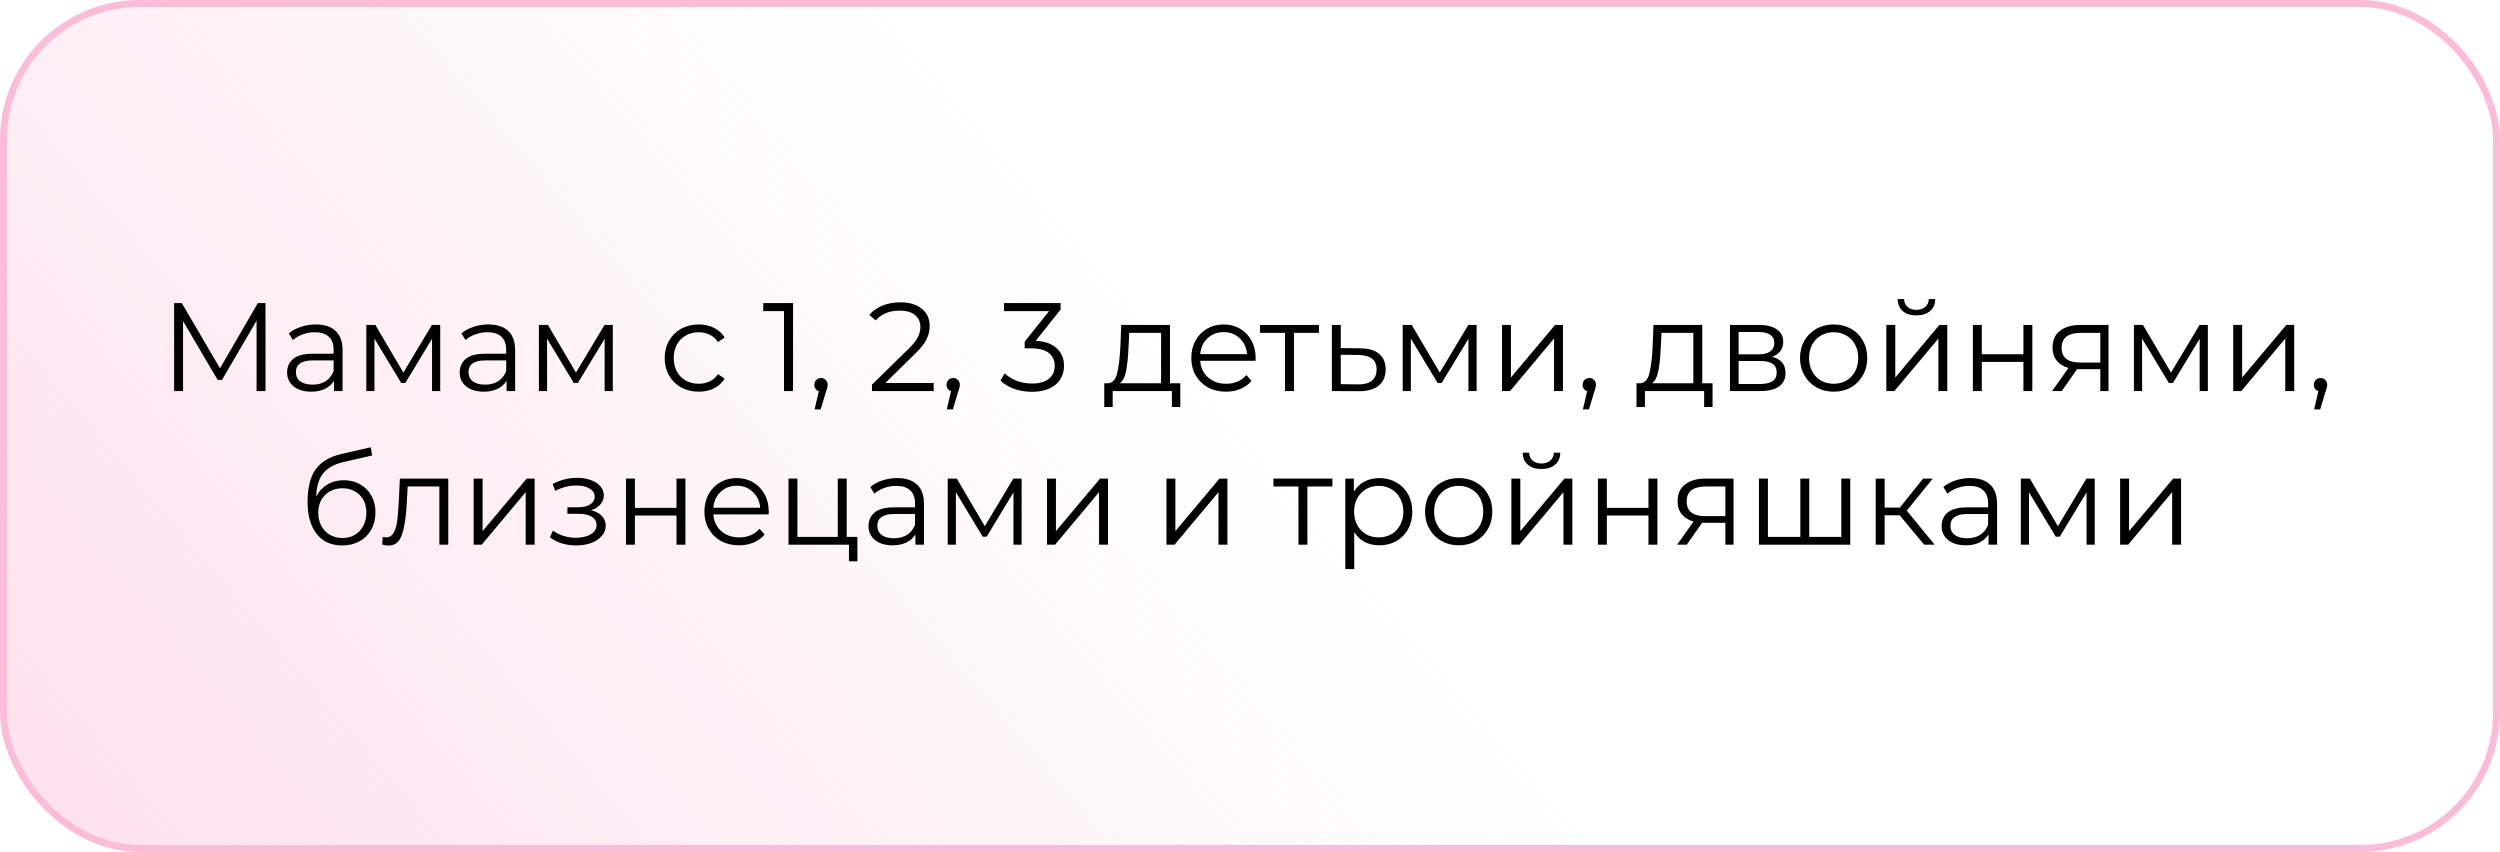 <?xml version="1.0" encoding="UTF-8"?> <svg xmlns="http://www.w3.org/2000/svg" width="358" height="122" viewBox="0 0 358 122" fill="none"> <rect x="0.5" y="0.5" width="357" height="121" rx="19.5" fill="url(#paint0_linear_118_1298)" fill-opacity="0.6" stroke="#FBBCD7"></rect> <path d="M38.02 43.4V56H36.742V45.92L31.792 54.398H31.162L26.212 45.974V56H24.934V43.4H26.032L31.504 52.742L36.922 43.4H38.02Z" fill="black"></path> <path d="M45.218 46.46C46.454 46.46 47.402 46.772 48.062 47.396C48.722 48.008 49.052 48.92 49.052 50.132V56H47.828V54.524C47.54 55.016 47.114 55.4 46.55 55.676C45.998 55.952 45.338 56.09 44.57 56.09C43.514 56.09 42.674 55.838 42.05 55.334C41.426 54.83 41.114 54.164 41.114 53.336C41.114 52.532 41.402 51.884 41.978 51.392C42.566 50.9 43.496 50.654 44.768 50.654H47.774V50.078C47.774 49.262 47.546 48.644 47.09 48.224C46.634 47.792 45.968 47.576 45.092 47.576C44.492 47.576 43.916 47.678 43.364 47.882C42.812 48.074 42.338 48.344 41.942 48.692L41.366 47.738C41.846 47.33 42.422 47.018 43.094 46.802C43.766 46.574 44.474 46.46 45.218 46.46ZM44.768 55.082C45.488 55.082 46.106 54.92 46.622 54.596C47.138 54.26 47.522 53.78 47.774 53.156V51.608H44.804C43.184 51.608 42.374 52.172 42.374 53.3C42.374 53.852 42.584 54.29 43.004 54.614C43.424 54.926 44.012 55.082 44.768 55.082Z" fill="black"></path> <path d="M63.038 46.532V56H61.868V48.512L58.034 54.848H57.458L53.624 48.494V56H52.454V46.532H53.75L57.764 53.354L61.85 46.532H63.038Z" fill="black"></path> <path d="M69.933 46.46C71.168 46.46 72.117 46.772 72.776 47.396C73.436 48.008 73.766 48.92 73.766 50.132V56H72.543V54.524C72.254 55.016 71.829 55.4 71.264 55.676C70.713 55.952 70.052 56.09 69.284 56.09C68.228 56.09 67.388 55.838 66.764 55.334C66.141 54.83 65.829 54.164 65.829 53.336C65.829 52.532 66.117 51.884 66.692 51.392C67.281 50.9 68.21 50.654 69.483 50.654H72.489V50.078C72.489 49.262 72.26 48.644 71.805 48.224C71.349 47.792 70.683 47.576 69.806 47.576C69.207 47.576 68.63 47.678 68.079 47.882C67.526 48.074 67.052 48.344 66.656 48.692L66.081 47.738C66.561 47.33 67.136 47.018 67.808 46.802C68.481 46.574 69.189 46.46 69.933 46.46ZM69.483 55.082C70.203 55.082 70.82 54.92 71.337 54.596C71.853 54.26 72.237 53.78 72.489 53.156V51.608H69.519C67.898 51.608 67.088 52.172 67.088 53.3C67.088 53.852 67.299 54.29 67.719 54.614C68.138 54.926 68.727 55.082 69.483 55.082Z" fill="black"></path> <path d="M87.753 46.532V56H86.583V48.512L82.749 54.848H82.173L78.339 48.494V56H77.169V46.532H78.465L82.479 53.354L86.565 46.532H87.753Z" fill="black"></path> <path d="M100.06 56.09C99.124 56.09 98.284 55.886 97.54 55.478C96.808 55.07 96.232 54.5 95.812 53.768C95.392 53.024 95.182 52.19 95.182 51.266C95.182 50.342 95.392 49.514 95.812 48.782C96.232 48.05 96.808 47.48 97.54 47.072C98.284 46.664 99.124 46.46 100.06 46.46C100.876 46.46 101.602 46.622 102.238 46.946C102.886 47.258 103.396 47.72 103.768 48.332L102.814 48.98C102.502 48.512 102.106 48.164 101.626 47.936C101.146 47.696 100.624 47.576 100.06 47.576C99.376 47.576 98.758 47.732 98.206 48.044C97.666 48.344 97.24 48.776 96.928 49.34C96.628 49.904 96.478 50.546 96.478 51.266C96.478 51.998 96.628 52.646 96.928 53.21C97.24 53.762 97.666 54.194 98.206 54.506C98.758 54.806 99.376 54.956 100.06 54.956C100.624 54.956 101.146 54.842 101.626 54.614C102.106 54.386 102.502 54.038 102.814 53.57L103.768 54.218C103.396 54.83 102.886 55.298 102.238 55.622C101.59 55.934 100.864 56.09 100.06 56.09Z" fill="black"></path> <path d="M113.564 43.4V56H112.268V44.552H109.298V43.4H113.564Z" fill="black"></path> <path d="M117.566 54.128C117.842 54.128 118.07 54.224 118.25 54.416C118.43 54.596 118.52 54.824 118.52 55.1C118.52 55.244 118.496 55.4 118.448 55.568C118.412 55.736 118.352 55.928 118.268 56.144L117.512 58.628H116.648L117.26 56.018C117.068 55.958 116.912 55.85 116.792 55.694C116.672 55.526 116.612 55.328 116.612 55.1C116.612 54.824 116.702 54.596 116.882 54.416C117.062 54.224 117.29 54.128 117.566 54.128Z" fill="black"></path> <path d="M133.705 54.848V56H124.867V55.082L130.105 49.952C130.765 49.304 131.209 48.746 131.437 48.278C131.677 47.798 131.797 47.318 131.797 46.838C131.797 46.094 131.539 45.518 131.023 45.11C130.519 44.69 129.793 44.48 128.845 44.48C127.369 44.48 126.223 44.948 125.407 45.884L124.489 45.092C124.981 44.516 125.605 44.072 126.361 43.76C127.129 43.448 127.993 43.292 128.953 43.292C130.237 43.292 131.251 43.598 131.995 44.21C132.751 44.81 133.129 45.638 133.129 46.694C133.129 47.342 132.985 47.966 132.697 48.566C132.409 49.166 131.863 49.856 131.059 50.636L126.775 54.848H133.705Z" fill="black"></path> <path d="M136.497 54.128C136.773 54.128 137.001 54.224 137.181 54.416C137.361 54.596 137.451 54.824 137.451 55.1C137.451 55.244 137.427 55.4 137.379 55.568C137.343 55.736 137.283 55.928 137.199 56.144L136.443 58.628H135.579L136.191 56.018C135.999 55.958 135.843 55.85 135.723 55.694C135.603 55.526 135.543 55.328 135.543 55.1C135.543 54.824 135.633 54.596 135.813 54.416C135.993 54.224 136.221 54.128 136.497 54.128Z" fill="black"></path> <path d="M148.317 48.8C149.637 48.872 150.639 49.232 151.323 49.88C152.019 50.516 152.367 51.35 152.367 52.382C152.367 53.102 152.193 53.744 151.845 54.308C151.497 54.86 150.981 55.298 150.297 55.622C149.613 55.946 148.779 56.108 147.795 56.108C146.883 56.108 146.019 55.964 145.203 55.676C144.399 55.376 143.751 54.98 143.259 54.488L143.889 53.462C144.309 53.894 144.867 54.248 145.563 54.524C146.259 54.788 147.003 54.92 147.795 54.92C148.827 54.92 149.625 54.698 150.189 54.254C150.753 53.798 151.035 53.174 151.035 52.382C151.035 51.602 150.753 50.99 150.189 50.546C149.625 50.102 148.773 49.88 147.633 49.88H146.733V48.926L150.225 44.552H143.781V43.4H151.881V44.318L148.317 48.8Z" fill="black"></path> <path d="M169.02 54.884V58.286H167.814V56H159.336V58.286H158.13V54.884H158.67C159.306 54.848 159.738 54.38 159.966 53.48C160.194 52.58 160.35 51.32 160.434 49.7L160.56 46.532H167.544V54.884H169.02ZM161.604 49.772C161.544 51.116 161.43 52.226 161.262 53.102C161.094 53.966 160.794 54.56 160.362 54.884H166.266V47.666H161.712L161.604 49.772Z" fill="black"></path> <path d="M179.79 51.662H171.87C171.942 52.646 172.32 53.444 173.004 54.056C173.688 54.656 174.552 54.956 175.596 54.956C176.184 54.956 176.724 54.854 177.216 54.65C177.708 54.434 178.134 54.122 178.494 53.714L179.214 54.542C178.794 55.046 178.266 55.43 177.63 55.694C177.006 55.958 176.316 56.09 175.56 56.09C174.588 56.09 173.724 55.886 172.968 55.478C172.224 55.058 171.642 54.482 171.222 53.75C170.802 53.018 170.592 52.19 170.592 51.266C170.592 50.342 170.79 49.514 171.186 48.782C171.594 48.05 172.146 47.48 172.842 47.072C173.55 46.664 174.342 46.46 175.218 46.46C176.094 46.46 176.88 46.664 177.576 47.072C178.272 47.48 178.818 48.05 179.214 48.782C179.61 49.502 179.808 50.33 179.808 51.266L179.79 51.662ZM175.218 47.558C174.306 47.558 173.538 47.852 172.914 48.44C172.302 49.016 171.954 49.772 171.87 50.708H178.584C178.5 49.772 178.146 49.016 177.522 48.44C176.91 47.852 176.142 47.558 175.218 47.558Z" fill="black"></path> <path d="M188.875 47.666H185.293V56H184.015V47.666H180.433V46.532H188.875V47.666Z" fill="black"></path> <path d="M194.791 49.88C195.979 49.892 196.879 50.156 197.491 50.672C198.115 51.188 198.427 51.932 198.427 52.904C198.427 53.912 198.091 54.686 197.419 55.226C196.759 55.766 195.799 56.03 194.539 56.018L190.723 56V46.532H192.001V49.844L194.791 49.88ZM194.467 55.046C195.343 55.058 196.003 54.884 196.447 54.524C196.903 54.152 197.131 53.612 197.131 52.904C197.131 52.208 196.909 51.692 196.465 51.356C196.021 51.02 195.355 50.846 194.467 50.834L192.001 50.798V55.01L194.467 55.046Z" fill="black"></path> <path d="M211.45 46.532V56H210.28V48.512L206.446 54.848H205.87L202.036 48.494V56H200.866V46.532H202.162L206.176 53.354L210.262 46.532H211.45Z" fill="black"></path> <path d="M215.087 46.532H216.365V54.056L222.683 46.532H223.817V56H222.539V48.476L216.239 56H215.087V46.532Z" fill="black"></path> <path d="M227.587 54.128C227.863 54.128 228.091 54.224 228.271 54.416C228.451 54.596 228.541 54.824 228.541 55.1C228.541 55.244 228.517 55.4 228.469 55.568C228.433 55.736 228.373 55.928 228.289 56.144L227.533 58.628H226.669L227.281 56.018C227.089 55.958 226.933 55.85 226.813 55.694C226.693 55.526 226.633 55.328 226.633 55.1C226.633 54.824 226.723 54.596 226.903 54.416C227.083 54.224 227.311 54.128 227.587 54.128Z" fill="black"></path> <path d="M245.239 54.884V58.286H244.033V56H235.555V58.286H234.349V54.884H234.889C235.525 54.848 235.957 54.38 236.185 53.48C236.413 52.58 236.569 51.32 236.653 49.7L236.779 46.532H243.763V54.884H245.239ZM237.823 49.772C237.763 51.116 237.649 52.226 237.481 53.102C237.313 53.966 237.013 54.56 236.581 54.884H242.485V47.666H237.931L237.823 49.772Z" fill="black"></path> <path d="M253.759 51.104C255.043 51.404 255.685 52.178 255.685 53.426C255.685 54.254 255.379 54.89 254.767 55.334C254.155 55.778 253.243 56 252.031 56H247.729V46.532H251.905C252.985 46.532 253.831 46.742 254.443 47.162C255.055 47.582 255.361 48.182 255.361 48.962C255.361 49.478 255.217 49.922 254.929 50.294C254.653 50.654 254.263 50.924 253.759 51.104ZM248.971 50.744H251.815C252.547 50.744 253.105 50.606 253.489 50.33C253.885 50.054 254.083 49.652 254.083 49.124C254.083 48.596 253.885 48.2 253.489 47.936C253.105 47.672 252.547 47.54 251.815 47.54H248.971V50.744ZM251.977 54.992C252.793 54.992 253.405 54.86 253.813 54.596C254.221 54.332 254.425 53.918 254.425 53.354C254.425 52.79 254.239 52.376 253.867 52.112C253.495 51.836 252.907 51.698 252.103 51.698H248.971V54.992H251.977Z" fill="black"></path> <path d="M262.586 56.09C261.674 56.09 260.852 55.886 260.12 55.478C259.388 55.058 258.812 54.482 258.392 53.75C257.972 53.018 257.762 52.19 257.762 51.266C257.762 50.342 257.972 49.514 258.392 48.782C258.812 48.05 259.388 47.48 260.12 47.072C260.852 46.664 261.674 46.46 262.586 46.46C263.498 46.46 264.32 46.664 265.052 47.072C265.784 47.48 266.354 48.05 266.762 48.782C267.182 49.514 267.392 50.342 267.392 51.266C267.392 52.19 267.182 53.018 266.762 53.75C266.354 54.482 265.784 55.058 265.052 55.478C264.32 55.886 263.498 56.09 262.586 56.09ZM262.586 54.956C263.258 54.956 263.858 54.806 264.386 54.506C264.926 54.194 265.346 53.756 265.646 53.192C265.946 52.628 266.096 51.986 266.096 51.266C266.096 50.546 265.946 49.904 265.646 49.34C265.346 48.776 264.926 48.344 264.386 48.044C263.858 47.732 263.258 47.576 262.586 47.576C261.914 47.576 261.308 47.732 260.768 48.044C260.24 48.344 259.82 48.776 259.508 49.34C259.208 49.904 259.058 50.546 259.058 51.266C259.058 51.986 259.208 52.628 259.508 53.192C259.82 53.756 260.24 54.194 260.768 54.506C261.308 54.806 261.914 54.956 262.586 54.956Z" fill="black"></path> <path d="M270.124 46.532H271.402V54.056L277.72 46.532H278.854V56H277.576V48.476L271.276 56H270.124V46.532ZM274.426 45.164C273.61 45.164 272.962 44.96 272.482 44.552C272.002 44.144 271.756 43.568 271.744 42.824H272.662C272.674 43.292 272.842 43.67 273.166 43.958C273.49 44.234 273.91 44.372 274.426 44.372C274.942 44.372 275.362 44.234 275.686 43.958C276.022 43.67 276.196 43.292 276.208 42.824H277.126C277.114 43.568 276.862 44.144 276.37 44.552C275.89 44.96 275.242 45.164 274.426 45.164Z" fill="black"></path> <path d="M282.516 46.532H283.794V50.726H289.752V46.532H291.03V56H289.752V51.824H283.794V56H282.516V46.532Z" fill="black"></path> <path d="M301.935 46.532V56H300.765V52.868H297.435L295.239 56H293.853L296.211 52.688C295.479 52.484 294.915 52.136 294.519 51.644C294.123 51.152 293.925 50.528 293.925 49.772C293.925 48.716 294.285 47.912 295.005 47.36C295.725 46.808 296.709 46.532 297.957 46.532H301.935ZM295.221 49.808C295.221 51.212 296.115 51.914 297.903 51.914H300.765V47.666H297.993C296.145 47.666 295.221 48.38 295.221 49.808Z" fill="black"></path> <path d="M316.163 46.532V56H314.993V48.512L311.159 54.848H310.583L306.749 48.494V56H305.579V46.532H306.875L310.889 53.354L314.975 46.532H316.163Z" fill="black"></path> <path d="M319.799 46.532H321.077V54.056L327.395 46.532H328.529V56H327.251V48.476L320.951 56H319.799V46.532Z" fill="black"></path> <path d="M332.3 54.128C332.576 54.128 332.804 54.224 332.984 54.416C333.164 54.596 333.254 54.824 333.254 55.1C333.254 55.244 333.23 55.4 333.182 55.568C333.146 55.736 333.086 55.928 333.002 56.144L332.246 58.628H331.382L331.994 56.018C331.802 55.958 331.646 55.85 331.526 55.694C331.406 55.526 331.346 55.328 331.346 55.1C331.346 54.824 331.436 54.596 331.616 54.416C331.796 54.224 332.024 54.128 332.3 54.128Z" fill="black"></path> <path d="M49.23 68.766C50.106 68.766 50.886 68.964 51.57 69.36C52.266 69.744 52.806 70.29 53.19 70.998C53.574 71.694 53.766 72.492 53.766 73.392C53.766 74.316 53.562 75.138 53.154 75.858C52.758 76.566 52.2 77.118 51.48 77.514C50.76 77.91 49.932 78.108 48.996 78.108C47.424 78.108 46.206 77.556 45.342 76.452C44.478 75.348 44.046 73.824 44.046 71.88C44.046 69.852 44.43 68.298 45.198 67.218C45.978 66.138 47.19 65.406 48.834 65.022L53.082 64.05L53.298 65.22L49.302 66.138C47.946 66.438 46.95 66.972 46.314 67.74C45.678 68.496 45.33 69.618 45.27 71.106C45.654 70.374 46.188 69.804 46.872 69.396C47.556 68.976 48.342 68.766 49.23 68.766ZM49.032 77.046C49.692 77.046 50.28 76.896 50.796 76.596C51.324 76.284 51.732 75.852 52.02 75.3C52.32 74.748 52.47 74.124 52.47 73.428C52.47 72.732 52.326 72.12 52.038 71.592C51.75 71.064 51.342 70.656 50.814 70.368C50.298 70.068 49.704 69.918 49.032 69.918C48.36 69.918 47.76 70.068 47.232 70.368C46.716 70.656 46.308 71.064 46.008 71.592C45.72 72.12 45.576 72.732 45.576 73.428C45.576 74.124 45.72 74.748 46.008 75.3C46.308 75.852 46.722 76.284 47.25 76.596C47.778 76.896 48.372 77.046 49.032 77.046Z" fill="black"></path> <path d="M64.193 68.532V78H62.915V69.666H58.379L58.253 72.006C58.157 73.974 57.929 75.486 57.569 76.542C57.209 77.598 56.567 78.126 55.643 78.126C55.391 78.126 55.085 78.078 54.725 77.982L54.815 76.884C55.031 76.932 55.181 76.956 55.265 76.956C55.757 76.956 56.129 76.728 56.381 76.272C56.633 75.816 56.801 75.252 56.885 74.58C56.969 73.908 57.041 73.02 57.101 71.916L57.263 68.532H64.193Z" fill="black"></path> <path d="M67.826 68.532H69.104V76.056L75.422 68.532H76.556V78H75.278V70.476L68.978 78H67.826V68.532Z" fill="black"></path> <path d="M84.633 73.068C85.305 73.224 85.821 73.494 86.181 73.878C86.553 74.262 86.739 74.73 86.739 75.282C86.739 75.834 86.547 76.326 86.163 76.758C85.791 77.19 85.281 77.526 84.633 77.766C83.985 77.994 83.271 78.108 82.491 78.108C81.807 78.108 81.135 78.012 80.475 77.82C79.815 77.616 79.239 77.322 78.747 76.938L79.179 75.984C79.611 76.308 80.115 76.56 80.691 76.74C81.267 76.92 81.849 77.01 82.437 77.01C83.313 77.01 84.027 76.848 84.579 76.524C85.143 76.188 85.425 75.738 85.425 75.174C85.425 74.67 85.197 74.28 84.741 74.004C84.285 73.716 83.661 73.572 82.869 73.572H81.249V72.636H82.797C83.505 72.636 84.075 72.504 84.507 72.24C84.939 71.964 85.155 71.598 85.155 71.142C85.155 70.638 84.909 70.242 84.417 69.954C83.937 69.666 83.307 69.522 82.527 69.522C81.507 69.522 80.499 69.78 79.503 70.296L79.143 69.306C80.271 68.718 81.441 68.424 82.653 68.424C83.373 68.424 84.021 68.532 84.597 68.748C85.185 68.952 85.641 69.246 85.965 69.63C86.301 70.014 86.469 70.458 86.469 70.962C86.469 71.442 86.301 71.868 85.965 72.24C85.641 72.612 85.197 72.888 84.633 73.068Z" fill="black"></path> <path d="M89.64 68.532H90.918V72.726H96.876V68.532H98.154V78H96.876V73.824H90.918V78H89.64V68.532Z" fill="black"></path> <path d="M110.067 73.662H102.147C102.219 74.646 102.597 75.444 103.281 76.056C103.965 76.656 104.829 76.956 105.873 76.956C106.461 76.956 107.001 76.854 107.493 76.65C107.985 76.434 108.411 76.122 108.771 75.714L109.491 76.542C109.071 77.046 108.543 77.43 107.907 77.694C107.283 77.958 106.593 78.09 105.837 78.09C104.865 78.09 104.001 77.886 103.245 77.478C102.501 77.058 101.919 76.482 101.499 75.75C101.079 75.018 100.869 74.19 100.869 73.266C100.869 72.342 101.067 71.514 101.463 70.782C101.871 70.05 102.423 69.48 103.119 69.072C103.827 68.664 104.619 68.46 105.495 68.46C106.371 68.46 107.157 68.664 107.853 69.072C108.549 69.48 109.095 70.05 109.491 70.782C109.887 71.502 110.085 72.33 110.085 73.266L110.067 73.662ZM105.495 69.558C104.583 69.558 103.815 69.852 103.191 70.44C102.579 71.016 102.231 71.772 102.147 72.708H108.861C108.777 71.772 108.423 71.016 107.799 70.44C107.187 69.852 106.419 69.558 105.495 69.558Z" fill="black"></path> <path d="M122.778 76.884V80.376H121.572V78H112.914V68.532H114.192V76.884H119.97V68.532H121.248V76.884H122.778Z" fill="black"></path> <path d="M128.476 68.46C129.712 68.46 130.66 68.772 131.32 69.396C131.98 70.008 132.31 70.92 132.31 72.132V78H131.086V76.524C130.798 77.016 130.372 77.4 129.808 77.676C129.256 77.952 128.596 78.09 127.828 78.09C126.772 78.09 125.932 77.838 125.308 77.334C124.684 76.83 124.372 76.164 124.372 75.336C124.372 74.532 124.66 73.884 125.236 73.392C125.824 72.9 126.754 72.654 128.026 72.654H131.032V72.078C131.032 71.262 130.804 70.644 130.348 70.224C129.892 69.792 129.226 69.576 128.35 69.576C127.75 69.576 127.174 69.678 126.622 69.882C126.07 70.074 125.596 70.344 125.2 70.692L124.624 69.738C125.104 69.33 125.68 69.018 126.352 68.802C127.024 68.574 127.732 68.46 128.476 68.46ZM128.026 77.082C128.746 77.082 129.364 76.92 129.88 76.596C130.396 76.26 130.78 75.78 131.032 75.156V73.608H128.062C126.442 73.608 125.632 74.172 125.632 75.3C125.632 75.852 125.842 76.29 126.262 76.614C126.682 76.926 127.27 77.082 128.026 77.082Z" fill="black"></path> <path d="M146.297 68.532V78H145.127V70.512L141.293 76.848H140.717L136.883 70.494V78H135.713V68.532H137.009L141.023 75.354L145.109 68.532H146.297Z" fill="black"></path> <path d="M149.933 68.532H151.211V76.056L157.529 68.532H158.663V78H157.385V70.476L151.085 78H149.933V68.532Z" fill="black"></path> <path d="M167.037 68.532H168.315V76.056L174.633 68.532H175.767V78H174.489V70.476L168.189 78H167.037V68.532Z" fill="black"></path> <path d="M190.8 69.666H187.218V78H185.94V69.666H182.358V68.532H190.8V69.666Z" fill="black"></path> <path d="M197.526 68.46C198.414 68.46 199.218 68.664 199.938 69.072C200.658 69.468 201.222 70.032 201.63 70.764C202.038 71.496 202.242 72.33 202.242 73.266C202.242 74.214 202.038 75.054 201.63 75.786C201.222 76.518 200.658 77.088 199.938 77.496C199.23 77.892 198.426 78.09 197.526 78.09C196.758 78.09 196.062 77.934 195.438 77.622C194.826 77.298 194.322 76.83 193.926 76.218V81.492H192.648V68.532H193.872V70.404C194.256 69.78 194.76 69.3 195.384 68.964C196.02 68.628 196.734 68.46 197.526 68.46ZM197.436 76.956C198.096 76.956 198.696 76.806 199.236 76.506C199.776 76.194 200.196 75.756 200.496 75.192C200.808 74.628 200.964 73.986 200.964 73.266C200.964 72.546 200.808 71.91 200.496 71.358C200.196 70.794 199.776 70.356 199.236 70.044C198.696 69.732 198.096 69.576 197.436 69.576C196.764 69.576 196.158 69.732 195.618 70.044C195.09 70.356 194.67 70.794 194.358 71.358C194.058 71.91 193.908 72.546 193.908 73.266C193.908 73.986 194.058 74.628 194.358 75.192C194.67 75.756 195.09 76.194 195.618 76.506C196.158 76.806 196.764 76.956 197.436 76.956Z" fill="black"></path> <path d="M208.894 78.09C207.982 78.09 207.16 77.886 206.428 77.478C205.696 77.058 205.12 76.482 204.7 75.75C204.28 75.018 204.07 74.19 204.07 73.266C204.07 72.342 204.28 71.514 204.7 70.782C205.12 70.05 205.696 69.48 206.428 69.072C207.16 68.664 207.982 68.46 208.894 68.46C209.806 68.46 210.628 68.664 211.36 69.072C212.092 69.48 212.662 70.05 213.07 70.782C213.49 71.514 213.7 72.342 213.7 73.266C213.7 74.19 213.49 75.018 213.07 75.75C212.662 76.482 212.092 77.058 211.36 77.478C210.628 77.886 209.806 78.09 208.894 78.09ZM208.894 76.956C209.566 76.956 210.166 76.806 210.694 76.506C211.234 76.194 211.654 75.756 211.954 75.192C212.254 74.628 212.404 73.986 212.404 73.266C212.404 72.546 212.254 71.904 211.954 71.34C211.654 70.776 211.234 70.344 210.694 70.044C210.166 69.732 209.566 69.576 208.894 69.576C208.222 69.576 207.616 69.732 207.076 70.044C206.548 70.344 206.128 70.776 205.816 71.34C205.516 71.904 205.366 72.546 205.366 73.266C205.366 73.986 205.516 74.628 205.816 75.192C206.128 75.756 206.548 76.194 207.076 76.506C207.616 76.806 208.222 76.956 208.894 76.956Z" fill="black"></path> <path d="M216.431 68.532H217.709V76.056L224.027 68.532H225.161V78H223.883V70.476L217.583 78H216.431V68.532ZM220.733 67.164C219.917 67.164 219.269 66.96 218.789 66.552C218.309 66.144 218.063 65.568 218.051 64.824H218.969C218.981 65.292 219.149 65.67 219.473 65.958C219.797 66.234 220.217 66.372 220.733 66.372C221.249 66.372 221.669 66.234 221.993 65.958C222.329 65.67 222.503 65.292 222.515 64.824H223.433C223.421 65.568 223.169 66.144 222.677 66.552C222.197 66.96 221.549 67.164 220.733 67.164Z" fill="black"></path> <path d="M228.824 68.532H230.102V72.726H236.06V68.532H237.338V78H236.06V73.824H230.102V78H228.824V68.532Z" fill="black"></path> <path d="M248.242 68.532V78H247.072V74.868H243.742L241.546 78H240.16L242.518 74.688C241.786 74.484 241.222 74.136 240.826 73.644C240.43 73.152 240.232 72.528 240.232 71.772C240.232 70.716 240.592 69.912 241.312 69.36C242.032 68.808 243.016 68.532 244.264 68.532H248.242ZM241.528 71.808C241.528 73.212 242.422 73.914 244.21 73.914H247.072V69.666H244.3C242.452 69.666 241.528 70.38 241.528 71.808Z" fill="black"></path> <path d="M264.954 68.532V78H251.886V68.532H253.164V76.884H257.808V68.532H259.086V76.884H263.676V68.532H264.954Z" fill="black"></path> <path d="M272.041 73.788H269.881V78H268.603V68.532H269.881V72.69H272.059L275.389 68.532H276.775L273.049 73.122L277.045 78H275.533L272.041 73.788Z" fill="black"></path> <path d="M282.144 68.46C283.38 68.46 284.328 68.772 284.988 69.396C285.648 70.008 285.978 70.92 285.978 72.132V78H284.754V76.524C284.466 77.016 284.04 77.4 283.476 77.676C282.924 77.952 282.264 78.09 281.496 78.09C280.44 78.09 279.6 77.838 278.976 77.334C278.352 76.83 278.04 76.164 278.04 75.336C278.04 74.532 278.328 73.884 278.904 73.392C279.492 72.9 280.422 72.654 281.694 72.654H284.7V72.078C284.7 71.262 284.472 70.644 284.016 70.224C283.56 69.792 282.894 69.576 282.018 69.576C281.418 69.576 280.842 69.678 280.29 69.882C279.738 70.074 279.264 70.344 278.868 70.692L278.292 69.738C278.772 69.33 279.348 69.018 280.02 68.802C280.692 68.574 281.4 68.46 282.144 68.46ZM281.694 77.082C282.414 77.082 283.032 76.92 283.548 76.596C284.064 76.26 284.448 75.78 284.7 75.156V73.608H281.73C280.11 73.608 279.3 74.172 279.3 75.3C279.3 75.852 279.51 76.29 279.93 76.614C280.35 76.926 280.938 77.082 281.694 77.082Z" fill="black"></path> <path d="M299.965 68.532V78H298.795V70.512L294.961 76.848H294.385L290.551 70.494V78H289.381V68.532H290.677L294.691 75.354L298.777 68.532H299.965Z" fill="black"></path> <path d="M303.601 68.532H304.879V76.056L311.197 68.532H312.331V78H311.053V70.476L304.753 78H303.601V68.532Z" fill="black"></path> <defs> <linearGradient id="paint0_linear_118_1298" x1="-4.35062e-06" y1="203" x2="172.67" y2="56.025" gradientUnits="userSpaceOnUse"> <stop stop-color="#FBBCD7"></stop> <stop offset="1" stop-color="#FBBCD7" stop-opacity="0"></stop> </linearGradient> </defs> </svg> 